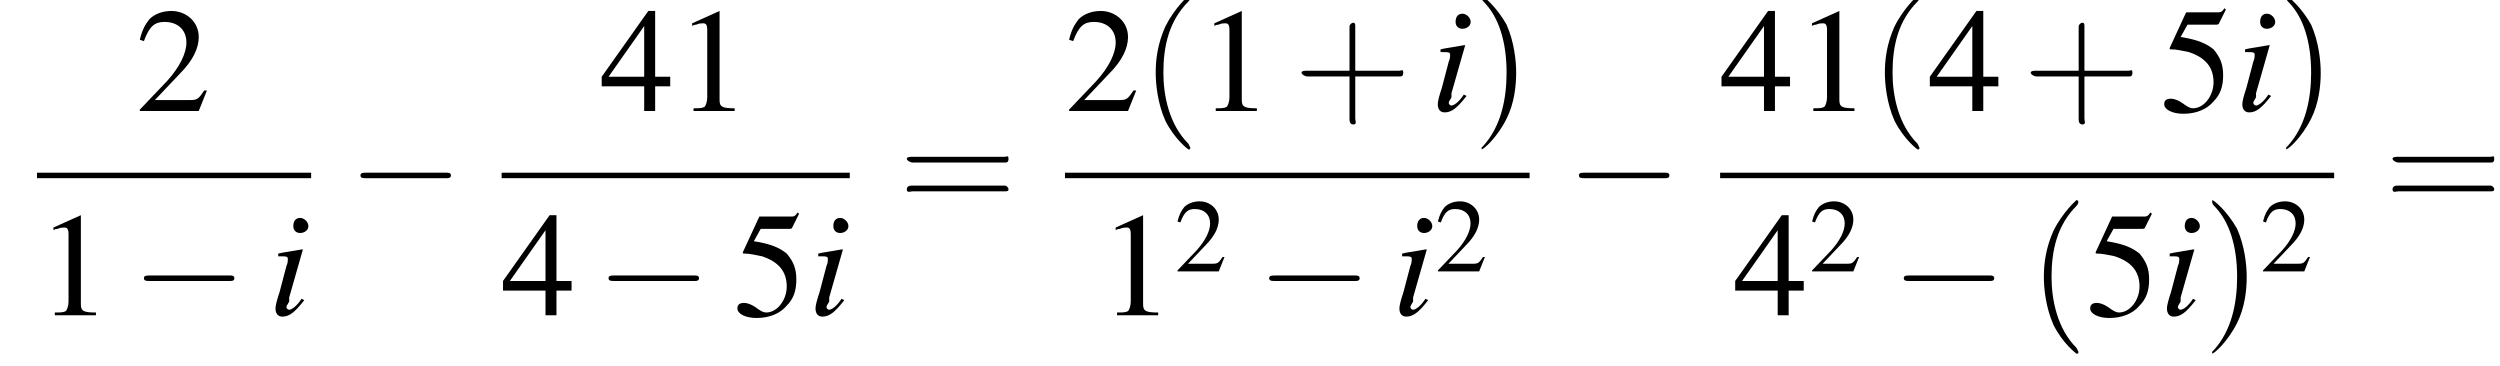 <?xml version='1.0' encoding='UTF-8'?>
<!---11.1-->
<svg version='1.1' xmlns='http://www.w3.org/2000/svg' xmlns:xlink='http://www.w3.org/1999/xlink' width='182.4pt' height='26.7pt' viewBox='145.4 69.8 182.4 26.7'>
<defs>
<use id='g11-50' xlink:href='#g3-50' transform='scale(.7)'/>
<path id='g8-105' d='M2.4-1.2C2.2-.9 2.1-.8 2-.7C1.8-.5 1.6-.4 1.5-.4C1.4-.4 1.3-.5 1.3-.6C1.3-.7 1.4-.8 1.5-1C1.5-1.1 1.5-1.1 1.5-1.2V-1.2L1.5-1.3L2.5-4.8L2.4-4.8C1.3-4.6 1.1-4.6 .7-4.5V-4.3C1.3-4.3 1.4-4.3 1.4-4.1C1.4-4 1.4-3.8 1.3-3.6L.8-1.7C.6-1.1 .5-.7 .5-.5C.5-.1 .7 .1 1 .1C1.5 .1 1.9-.2 2.6-1.1L2.4-1.2ZM2.3-7.1C2-7.1 1.8-6.9 1.8-6.5C1.8-6.2 2-6 2.3-6C2.6-6 2.9-6.2 2.9-6.5C2.9-6.8 2.6-7.1 2.3-7.1Z'/>
<use id='g15-49' xlink:href='#g3-49'/>
<use id='g15-50' xlink:href='#g3-50'/>
<use id='g15-52' xlink:href='#g3-52'/>
<use id='g15-53' xlink:href='#g3-53'/>
<use id='g16-40' xlink:href='#g12-40' transform='scale(1.4)'/>
<use id='g16-41' xlink:href='#g12-41' transform='scale(1.4)'/>
<use id='g16-43' xlink:href='#g12-43' transform='scale(1.4)'/>
<use id='g16-61' xlink:href='#g12-61' transform='scale(1.4)'/>
<path id='g3-49' d='M3.2-7.3L1.2-6.4V-6.2C1.3-6.3 1.5-6.3 1.5-6.3C1.7-6.4 1.9-6.4 2-6.4C2.2-6.4 2.3-6.3 2.3-5.9V-1C2.3-.7 2.2-.4 2.1-.3C1.9-.2 1.7-.2 1.3-.2V0H4.3V-.2C3.4-.2 3.2-.3 3.2-.8V-7.3L3.2-7.3Z'/>
<path id='g3-50' d='M5.2-1.5L5-1.5C4.6-.9 4.5-.8 4-.8H1.4L3.2-2.7C4.2-3.7 4.6-4.6 4.6-5.4C4.6-6.5 3.7-7.3 2.6-7.3C2-7.3 1.4-7.1 1-6.7C.7-6.3 .5-6 .3-5.2L.6-5.1C1-6.2 1.4-6.5 2.1-6.5C3.1-6.5 3.7-5.9 3.7-5C3.7-4.2 3.2-3.2 2.3-2.2L.3-.1V0H4.6L5.2-1.5Z'/>
<path id='g3-52' d='M5.1-2.5H4V-7.3H3.5L.1-2.5V-1.8H3.2V0H4V-1.8H5.1V-2.5ZM3.2-2.5H.6L3.2-6.2V-2.5Z'/>
<path id='g3-53' d='M2-6.3H4.1C4.3-6.3 4.3-6.4 4.3-6.4L4.8-7.4L4.7-7.5C4.5-7.2 4.4-7.2 4.2-7.2H1.9L.7-4.6C.7-4.6 .7-4.6 .7-4.6C.7-4.5 .7-4.5 .8-4.5C1.2-4.5 1.6-4.4 2.1-4.3C3.3-3.9 3.9-3.2 3.9-2.1C3.9-1.1 3.2-.2 2.4-.2C2.2-.2 2-.3 1.6-.6C1.3-.8 1-.9 .8-.9C.5-.9 .3-.8 .3-.5C.3-.1 .9 .2 1.7 .2C2.6 .2 3.4-.1 3.9-.7C4.4-1.2 4.6-1.8 4.6-2.6C4.6-3.4 4.4-3.9 3.9-4.5C3.4-4.9 2.8-5.2 1.5-5.4L2-6.3Z'/>
<path id='g12-40' d='M2.6 1.9C2.6 1.9 2.6 1.9 2.5 1.7C1.5 .7 1.2-.8 1.2-2C1.2-3.4 1.5-4.7 2.5-5.7C2.6-5.8 2.6-5.9 2.6-5.9C2.6-5.9 2.6-6 2.5-6C2.5-6 1.8-5.4 1.3-4.4C.9-3.5 .8-2.7 .8-2C.8-1.4 .9-.4 1.3 .5C1.8 1.5 2.5 2 2.5 2C2.6 2 2.6 2 2.6 1.9Z'/>
<path id='g12-41' d='M2.3-2C2.3-2.6 2.2-3.6 1.8-4.5C1.3-5.4 .6-6 .5-6C.5-6 .5-5.9 .5-5.9C.5-5.9 .5-5.8 .6-5.7C1.4-4.9 1.8-3.6 1.8-2C1.8-.6 1.5 .8 .6 1.8C.5 1.9 .5 1.9 .5 1.9C.5 2 .5 2 .5 2C.6 2 1.3 1.4 1.8 .4C2.2-.4 2.3-1.3 2.3-2Z'/>
<path id='g12-43' d='M3.2-1.8H5.5C5.6-1.8 5.7-1.8 5.7-2S5.6-2.1 5.5-2.1H3.2V-4.4C3.2-4.5 3.2-4.6 3.1-4.6S2.9-4.5 2.9-4.4V-2.1H.7C.6-2.1 .4-2.1 .4-2S.6-1.8 .7-1.8H2.9V.4C2.9 .5 2.9 .7 3.1 .7S3.2 .5 3.2 .4V-1.8Z'/>
<path id='g12-61' d='M5.5-2.6C5.6-2.6 5.7-2.6 5.7-2.8S5.6-2.9 5.5-2.9H.7C.6-2.9 .4-2.9 .4-2.8S.6-2.6 .7-2.6H5.5ZM5.5-1.1C5.6-1.1 5.7-1.1 5.7-1.2S5.6-1.4 5.5-1.4H.7C.6-1.4 .4-1.4 .4-1.2S.6-1.1 .7-1.1H5.5Z'/>
<path id='g1-0' d='M7.2-2.5C7.3-2.5 7.5-2.5 7.5-2.7S7.3-2.9 7.2-2.9H1.3C1.1-2.9 .9-2.9 .9-2.7S1.1-2.5 1.3-2.5H7.2Z'/>
</defs>
<g id='page1'>

<use x='155.3' y='77.9' xlink:href='#g15-50'/>
<rect x='148.1' y='82.4' height='.4' width='20'/>
<use x='148.1' y='92.8' xlink:href='#g15-49'/>
<use x='155' y='92.8' xlink:href='#g1-0'/>
<use x='165' y='92.8' xlink:href='#g8-105'/>
<use x='170.8' y='85.3' xlink:href='#g1-0'/>
<use x='189.2' y='77.9' xlink:href='#g15-52'/>
<use x='194.7' y='77.9' xlink:href='#g15-49'/>
<rect x='182' y='82.4' height='.4' width='25.4'/>
<use x='182' y='92.8' xlink:href='#g15-52'/>
<use x='188.9' y='92.8' xlink:href='#g1-0'/>
<use x='198.9' y='92.8' xlink:href='#g15-53'/>
<use x='204.4' y='92.8' xlink:href='#g8-105'/>
<use x='211' y='85.3' xlink:href='#g16-61'/>
<use x='223.1' y='77.9' xlink:href='#g15-50'/>
<use x='228.6' y='77.9' xlink:href='#g16-40'/>
<use x='232.8' y='77.9' xlink:href='#g15-49'/>
<use x='239.8' y='77.9' xlink:href='#g16-43'/>
<use x='249.8' y='77.9' xlink:href='#g8-105'/>
<use x='252.8' y='77.9' xlink:href='#g16-41'/>
<rect x='223.1' y='82.4' height='.4' width='33.9'/>
<use x='225.6' y='92.8' xlink:href='#g15-49'/>
<use x='231.1' y='89.6' xlink:href='#g11-50'/>
<use x='237.1' y='92.8' xlink:href='#g1-0'/>
<use x='247' y='92.8' xlink:href='#g8-105'/>
<use x='250.1' y='89.6' xlink:href='#g11-50'/>
<use x='259.7' y='85.3' xlink:href='#g1-0'/>
<use x='270.9' y='77.9' xlink:href='#g15-52'/>
<use x='276.4' y='77.9' xlink:href='#g15-49'/>
<use x='281.8' y='77.9' xlink:href='#g16-40'/>
<use x='286.1' y='77.9' xlink:href='#g15-52'/>
<use x='293' y='77.9' xlink:href='#g16-43'/>
<use x='303' y='77.9' xlink:href='#g15-53'/>
<use x='308.5' y='77.9' xlink:href='#g8-105'/>
<use x='311.5' y='77.9' xlink:href='#g16-41'/>
<rect x='270.9' y='82.4' height='.4' width='44.8'/>
<use x='271.9' y='92.8' xlink:href='#g15-52'/>
<use x='277.4' y='89.6' xlink:href='#g11-50'/>
<use x='283.4' y='92.8' xlink:href='#g1-0'/>
<use x='293.4' y='92.8' xlink:href='#g16-40'/>
<use x='297.6' y='92.8' xlink:href='#g15-53'/>
<use x='303' y='92.8' xlink:href='#g8-105'/>
<use x='306.1' y='92.8' xlink:href='#g16-41'/>
<use x='310.3' y='89.6' xlink:href='#g11-50'/>
<use x='319.4' y='85.3' xlink:href='#g16-61'/>
</g>
</svg>